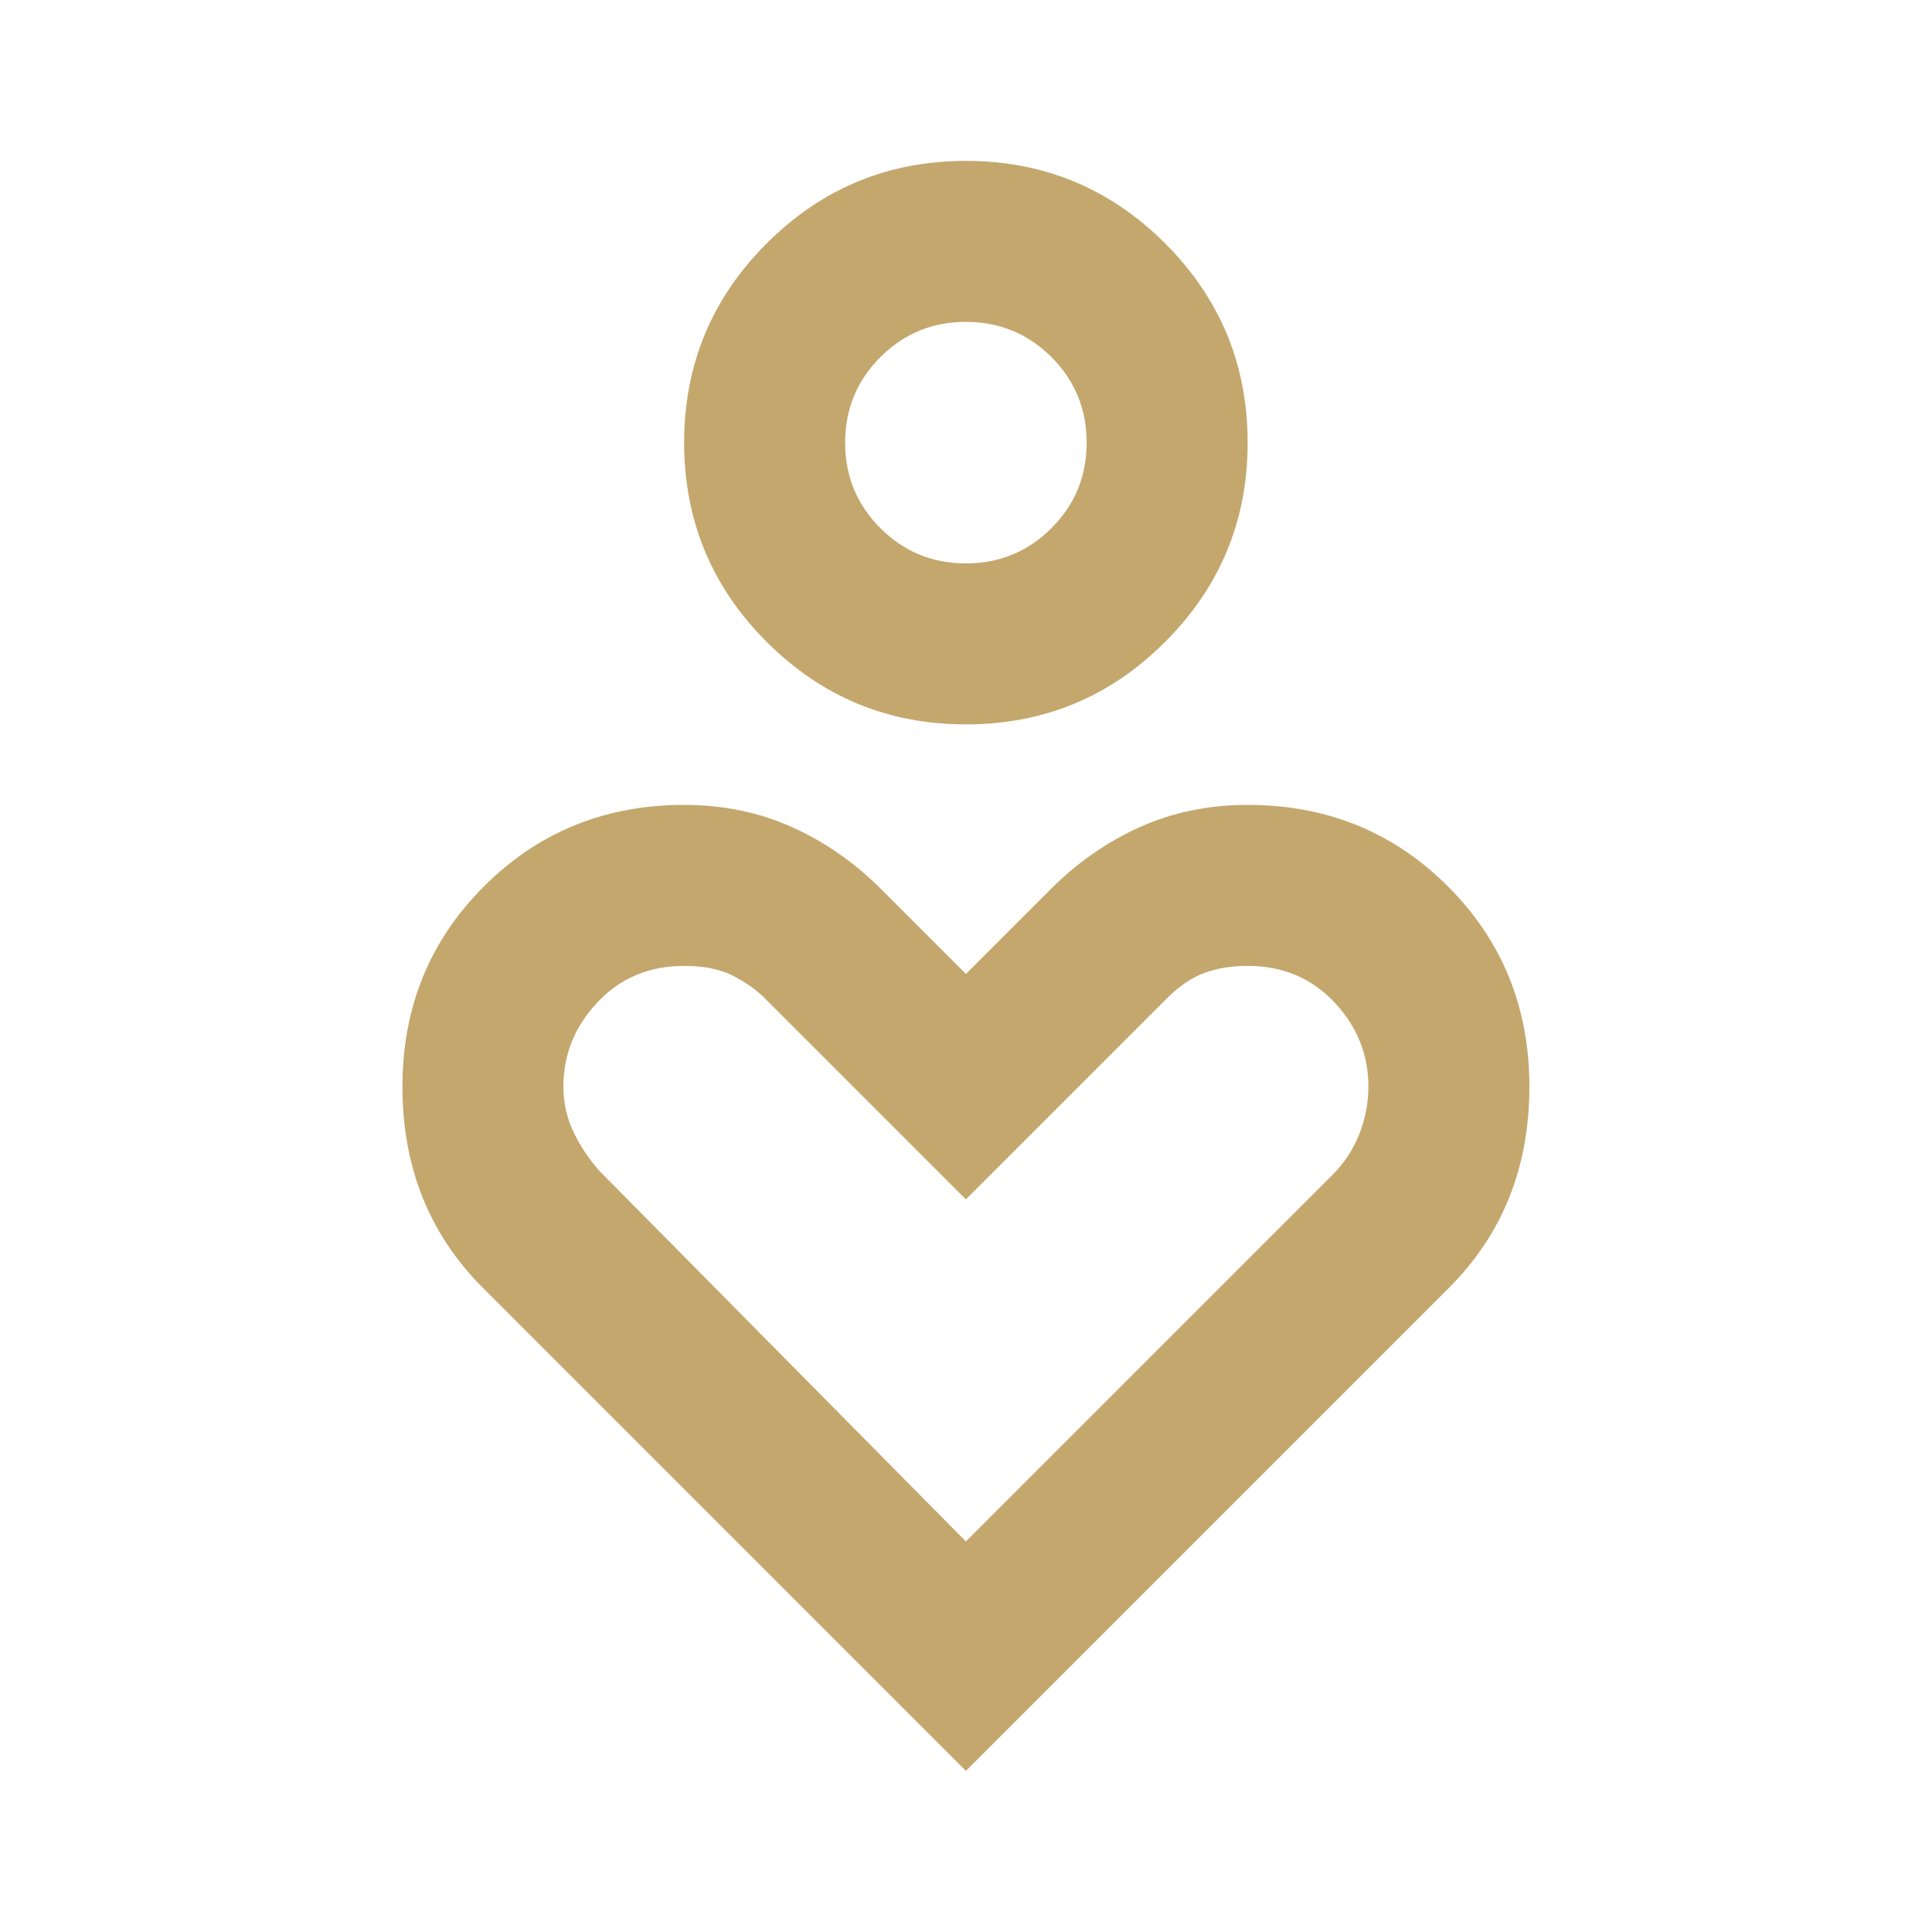 <?xml version="1.0" encoding="UTF-8"?> <svg xmlns="http://www.w3.org/2000/svg" width="36" height="36" viewBox="0 0 36 36" fill="none"><path d="M17.998 13.498C16.549 13.498 15.311 12.986 14.286 11.96C13.261 10.935 12.748 9.698 12.748 8.248C12.748 6.798 13.261 5.561 14.286 4.536C15.311 3.511 16.549 2.998 17.998 2.998C19.448 2.998 20.686 3.511 21.711 4.536C22.736 5.561 23.248 6.798 23.248 8.248C23.248 9.698 22.736 10.935 21.711 11.96C20.686 12.986 19.448 13.498 17.998 13.498ZM17.998 10.498C18.623 10.498 19.155 10.279 19.592 9.842C20.03 9.404 20.248 8.873 20.248 8.248C20.248 7.623 20.03 7.092 19.592 6.654C19.155 6.217 18.623 5.998 17.998 5.998C17.373 5.998 16.842 6.217 16.405 6.654C15.967 7.092 15.748 7.623 15.748 8.248C15.748 8.873 15.967 9.404 16.405 9.842C16.842 10.279 17.373 10.498 17.998 10.498ZM17.998 32.998L8.999 23.998C8.499 23.498 8.124 22.936 7.874 22.311C7.624 21.686 7.499 20.998 7.499 20.248C7.499 18.773 8.005 17.529 9.017 16.517C10.03 15.504 11.274 14.998 12.748 14.998C13.473 14.998 14.142 15.136 14.755 15.411C15.367 15.685 15.924 16.073 16.424 16.573L17.998 18.148L19.573 16.573C20.073 16.073 20.63 15.685 21.242 15.411C21.855 15.136 22.523 14.998 23.248 14.998C24.724 14.998 25.967 15.504 26.98 16.517C27.992 17.529 28.498 18.773 28.498 20.248C28.498 20.998 28.373 21.686 28.123 22.311C27.873 22.936 27.498 23.498 26.998 23.998L17.998 32.998ZM17.998 28.723L24.823 21.898C25.049 21.673 25.217 21.417 25.33 21.129C25.442 20.842 25.498 20.548 25.498 20.248C25.498 19.648 25.286 19.123 24.861 18.673C24.436 18.223 23.898 17.998 23.248 17.998C22.948 17.998 22.68 18.042 22.442 18.129C22.205 18.217 21.974 18.373 21.748 18.598L17.998 22.348L14.248 18.598C14.098 18.448 13.905 18.311 13.667 18.186C13.43 18.061 13.123 17.998 12.748 17.998C12.098 17.998 11.561 18.223 11.136 18.673C10.711 19.123 10.498 19.648 10.498 20.248C10.498 20.548 10.561 20.829 10.686 21.092C10.811 21.354 10.973 21.598 11.174 21.823L17.998 28.723Z" fill="#C4A76D"></path></svg> 